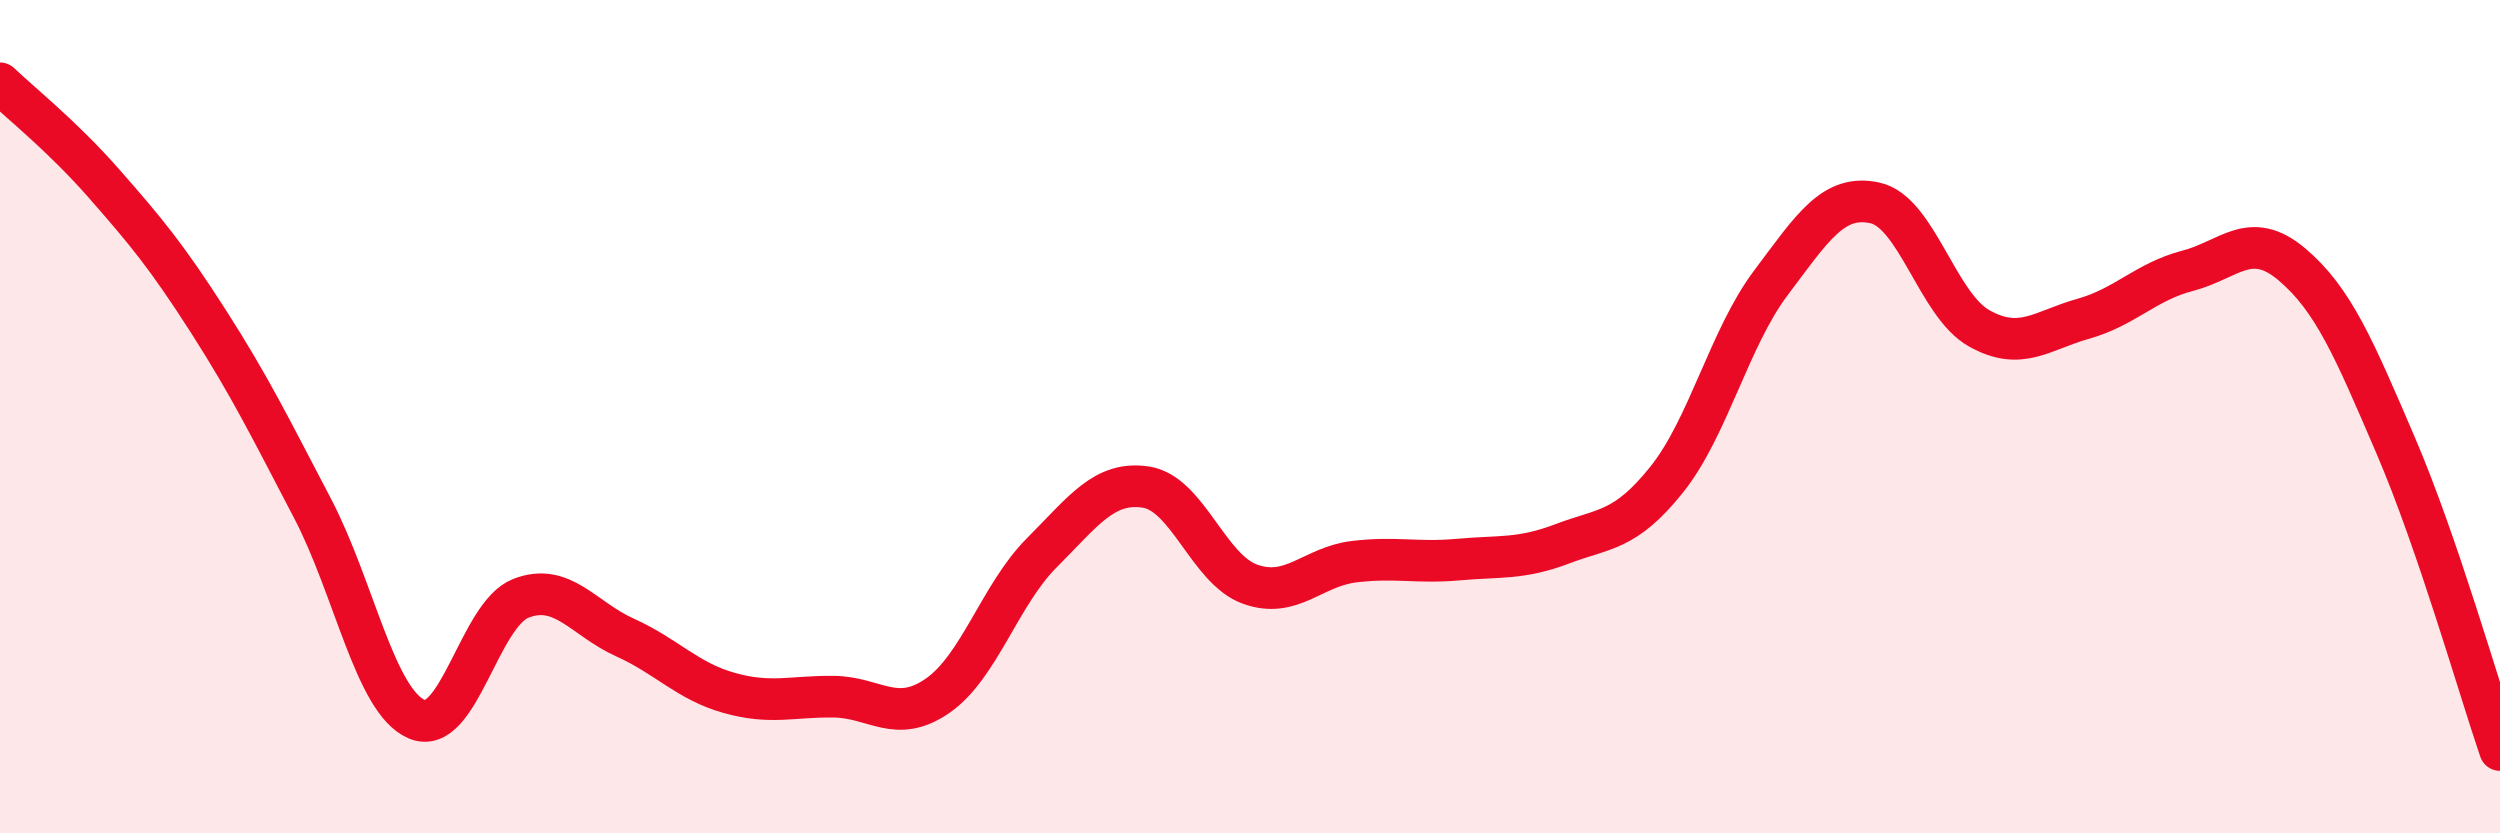 
    <svg width="60" height="20" viewBox="0 0 60 20" xmlns="http://www.w3.org/2000/svg">
      <path
        d="M 0,2 C 0.5,2.48 1.5,3.27 2.5,4.41 C 3.5,5.55 4,6.15 5,7.71 C 6,9.27 6.5,10.29 7.5,12.2 C 8.5,14.11 9,16.83 10,17.26 C 11,17.69 11.5,14.75 12.5,14.36 C 13.5,13.97 14,14.85 15,15.3 C 16,15.75 16.5,16.35 17.5,16.63 C 18.5,16.91 19,16.71 20,16.72 C 21,16.73 21.5,17.39 22.5,16.7 C 23.5,16.01 24,14.27 25,13.27 C 26,12.27 26.5,11.54 27.5,11.69 C 28.5,11.84 29,13.66 30,14.02 C 31,14.38 31.5,13.6 32.5,13.48 C 33.5,13.36 34,13.52 35,13.43 C 36,13.34 36.5,13.43 37.5,13.05 C 38.5,12.67 39,12.76 40,11.51 C 41,10.26 41.5,8.12 42.5,6.79 C 43.5,5.46 44,4.65 45,4.87 C 46,5.09 46.5,7.32 47.5,7.88 C 48.5,8.44 49,7.93 50,7.65 C 51,7.37 51.5,6.76 52.5,6.5 C 53.5,6.24 54,5.5 55,6.34 C 56,7.18 56.5,8.37 57.5,10.7 C 58.5,13.03 59.5,16.54 60,18L60 20L0 20Z"
        fill="#EB0A25"
        opacity="0.1"
        stroke-linecap="round"
        stroke-linejoin="round"
      />
      <path
        d="M 0,2 C 0.5,2.48 1.5,3.27 2.5,4.41 C 3.5,5.55 4,6.15 5,7.71 C 6,9.27 6.5,10.29 7.5,12.2 C 8.5,14.11 9,16.83 10,17.26 C 11,17.69 11.5,14.75 12.5,14.36 C 13.5,13.97 14,14.85 15,15.3 C 16,15.75 16.5,16.35 17.5,16.63 C 18.5,16.91 19,16.71 20,16.72 C 21,16.73 21.5,17.39 22.5,16.7 C 23.5,16.01 24,14.27 25,13.27 C 26,12.27 26.5,11.54 27.5,11.69 C 28.5,11.84 29,13.66 30,14.02 C 31,14.38 31.5,13.6 32.5,13.48 C 33.5,13.36 34,13.52 35,13.43 C 36,13.34 36.5,13.43 37.5,13.05 C 38.5,12.67 39,12.76 40,11.51 C 41,10.26 41.5,8.12 42.5,6.79 C 43.5,5.46 44,4.65 45,4.87 C 46,5.09 46.5,7.32 47.5,7.88 C 48.5,8.44 49,7.93 50,7.65 C 51,7.37 51.5,6.76 52.5,6.5 C 53.5,6.24 54,5.5 55,6.34 C 56,7.18 56.5,8.37 57.5,10.7 C 58.5,13.03 59.5,16.54 60,18"
        stroke="#EB0A25"
        stroke-width="1"
        fill="none"
        stroke-linecap="round"
        stroke-linejoin="round"
      />
    </svg>
  